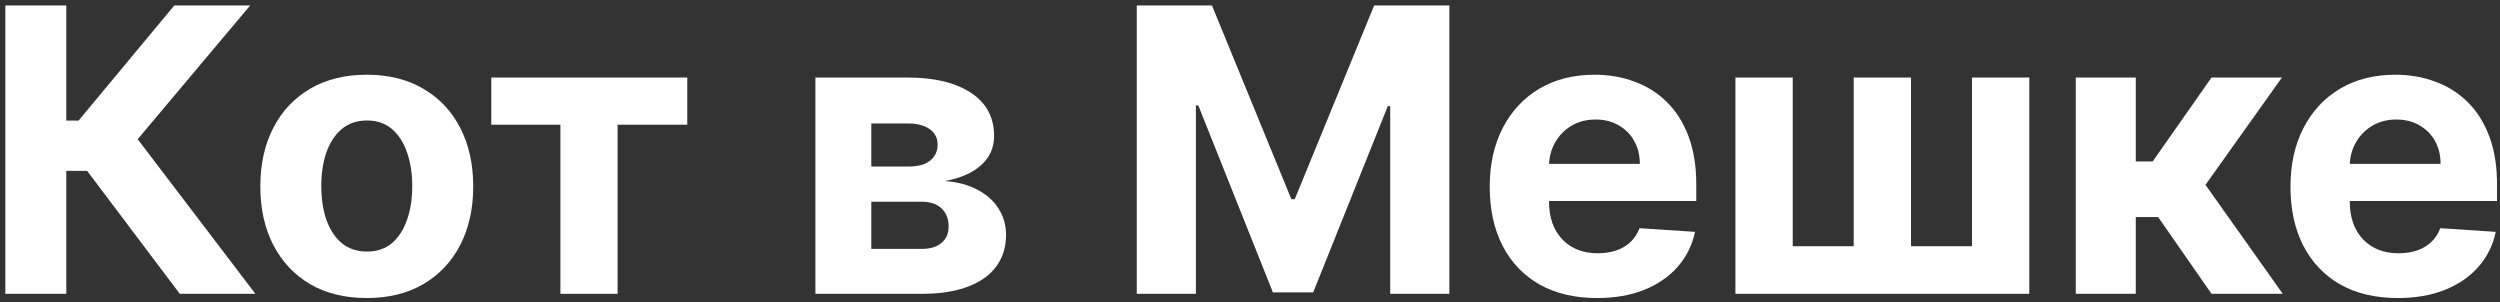 <?xml version="1.0" encoding="UTF-8"?> <svg xmlns="http://www.w3.org/2000/svg" width="372" height="45" viewBox="0 0 372 45" fill="none"><rect x="0" y="0" width="372" height="45" fill="#333333" stroke="none"/><path d="M356.788 44.347C353.478 44.347 350.629 43.677 348.24 42.336C345.866 40.981 344.036 39.068 342.751 36.595C341.466 34.109 340.823 31.169 340.823 27.774C340.823 24.464 341.466 21.559 342.751 19.059C344.036 16.558 345.845 14.61 348.177 13.213C350.524 11.816 353.276 11.118 356.432 11.118C358.555 11.118 360.532 11.46 362.362 12.145C364.205 12.815 365.812 13.828 367.18 15.182C368.563 16.537 369.639 18.241 370.407 20.295C371.175 22.334 371.559 24.723 371.559 27.46V29.912H344.385V24.38H363.158C363.158 23.095 362.878 21.957 362.32 20.965C361.761 19.974 360.986 19.198 359.994 18.64C359.016 18.067 357.878 17.781 356.579 17.781C355.224 17.781 354.023 18.095 352.975 18.723C351.942 19.338 351.131 20.169 350.545 21.217C349.958 22.25 349.658 23.403 349.644 24.674V29.933C349.644 31.525 349.937 32.901 350.524 34.06C351.124 35.219 351.97 36.113 353.059 36.742C354.149 37.37 355.441 37.685 356.935 37.685C357.927 37.685 358.835 37.545 359.659 37.266C360.483 36.986 361.188 36.567 361.775 36.008C362.362 35.45 362.809 34.765 363.116 33.955L371.371 34.5C370.952 36.483 370.093 38.215 368.794 39.696C367.509 41.163 365.847 42.308 363.807 43.132C361.782 43.942 359.442 44.347 356.788 44.347Z" fill="white"></path><path d="M308.877 43.719V11.537H317.803V24.024H320.317L329.075 11.537H339.551L328.174 27.502L339.676 43.719H329.075L321.134 32.3H317.803V43.719H308.877Z" fill="white"></path><path d="M258.232 11.537H266.759V36.637H275.831V11.537H284.359V36.637H293.431V11.537H301.958V43.719H258.232V11.537Z" fill="white"></path><path d="M237.636 44.347C234.326 44.347 231.476 43.677 229.088 42.336C226.713 40.981 224.883 39.068 223.598 36.595C222.313 34.109 221.671 31.169 221.671 27.774C221.671 24.464 222.313 21.559 223.598 19.059C224.883 16.558 226.692 14.61 229.025 13.213C231.372 11.816 234.123 11.118 237.28 11.118C239.403 11.118 241.379 11.46 243.209 12.145C245.053 12.815 246.659 13.828 248.028 15.182C249.411 16.537 250.486 18.241 251.255 20.295C252.023 22.334 252.407 24.723 252.407 27.46V29.912H225.233V24.38H244.005C244.005 23.095 243.726 21.957 243.167 20.965C242.609 19.974 241.833 19.198 240.842 18.64C239.864 18.067 238.726 17.781 237.427 17.781C236.072 17.781 234.87 18.095 233.823 18.723C232.789 19.338 231.979 20.169 231.392 21.217C230.806 22.25 230.506 23.403 230.492 24.674V29.933C230.492 31.525 230.785 32.901 231.372 34.06C231.972 35.219 232.817 36.113 233.907 36.742C234.996 37.37 236.288 37.685 237.783 37.685C238.774 37.685 239.682 37.545 240.506 37.266C241.331 36.986 242.036 36.567 242.623 36.008C243.209 35.45 243.656 34.765 243.964 33.955L252.218 34.5C251.799 36.483 250.94 38.215 249.641 39.696C248.356 41.163 246.694 42.308 244.655 43.132C242.63 43.942 240.29 44.347 237.636 44.347Z" fill="white"></path><path d="M169.15 0.81H180.339L192.155 29.639H192.658L204.475 0.81H215.663V43.719H206.863V15.79H206.507L195.403 43.509H189.411L178.306 15.685H177.95V43.719H169.15V0.81Z" fill="white"></path><path d="M121.333 43.719V11.537H135.057C139.024 11.537 142.159 12.291 144.464 13.8C146.769 15.308 147.921 17.452 147.921 20.232C147.921 21.978 147.272 23.43 145.973 24.59C144.674 25.749 142.872 26.531 140.567 26.936C142.495 27.076 144.136 27.516 145.491 28.256C146.86 28.983 147.9 29.925 148.613 31.085C149.339 32.244 149.702 33.529 149.702 34.94C149.702 36.77 149.213 38.341 148.235 39.654C147.272 40.967 145.854 41.973 143.982 42.671C142.125 43.37 139.855 43.719 137.173 43.719H121.333ZM129.651 37.035H137.173C138.416 37.035 139.387 36.742 140.085 36.155C140.798 35.554 141.154 34.737 141.154 33.704C141.154 32.558 140.798 31.657 140.085 31.001C139.387 30.345 138.416 30.016 137.173 30.016H129.651V37.035ZM129.651 24.778H135.245C136.139 24.778 136.901 24.653 137.529 24.401C138.172 24.136 138.661 23.759 138.996 23.27C139.345 22.781 139.52 22.201 139.52 21.531C139.52 20.539 139.121 19.764 138.325 19.205C137.529 18.646 136.44 18.367 135.057 18.367H129.651V24.778Z" fill="white"></path><path d="M73.103 18.556V11.537H102.267V18.556H91.896V43.719H83.39V18.556H73.103Z" fill="white"></path><path d="M54.576 44.347C51.321 44.347 48.507 43.656 46.132 42.273C43.772 40.876 41.949 38.935 40.664 36.449C39.379 33.948 38.736 31.05 38.736 27.754C38.736 24.429 39.379 21.524 40.664 19.038C41.949 16.537 43.772 14.596 46.132 13.213C48.507 11.816 51.321 11.118 54.576 11.118C57.83 11.118 60.638 11.816 62.998 13.213C65.373 14.596 67.203 16.537 68.488 19.038C69.773 21.524 70.415 24.429 70.415 27.754C70.415 31.05 69.773 33.948 68.488 36.449C67.203 38.935 65.373 40.876 62.998 42.273C60.638 43.656 57.83 44.347 54.576 44.347ZM54.618 37.433C56.098 37.433 57.334 37.014 58.326 36.176C59.318 35.324 60.065 34.165 60.568 32.698C61.085 31.232 61.343 29.562 61.343 27.691C61.343 25.819 61.085 24.15 60.568 22.683C60.065 21.217 59.318 20.057 58.326 19.205C57.334 18.353 56.098 17.927 54.618 17.927C53.123 17.927 51.866 18.353 50.846 19.205C49.841 20.057 49.08 21.217 48.563 22.683C48.06 24.15 47.808 25.819 47.808 27.691C47.808 29.562 48.06 31.232 48.563 32.698C49.08 34.165 49.841 35.324 50.846 36.176C51.866 37.014 53.123 37.433 54.618 37.433Z" fill="white"></path><path d="M26.752 43.719L12.966 25.428H9.865V43.719H0.793V0.81H9.865V17.948H11.688L25.935 0.81H37.228L20.488 20.714L38.003 43.719H26.752Z" fill="white"></path></svg> 